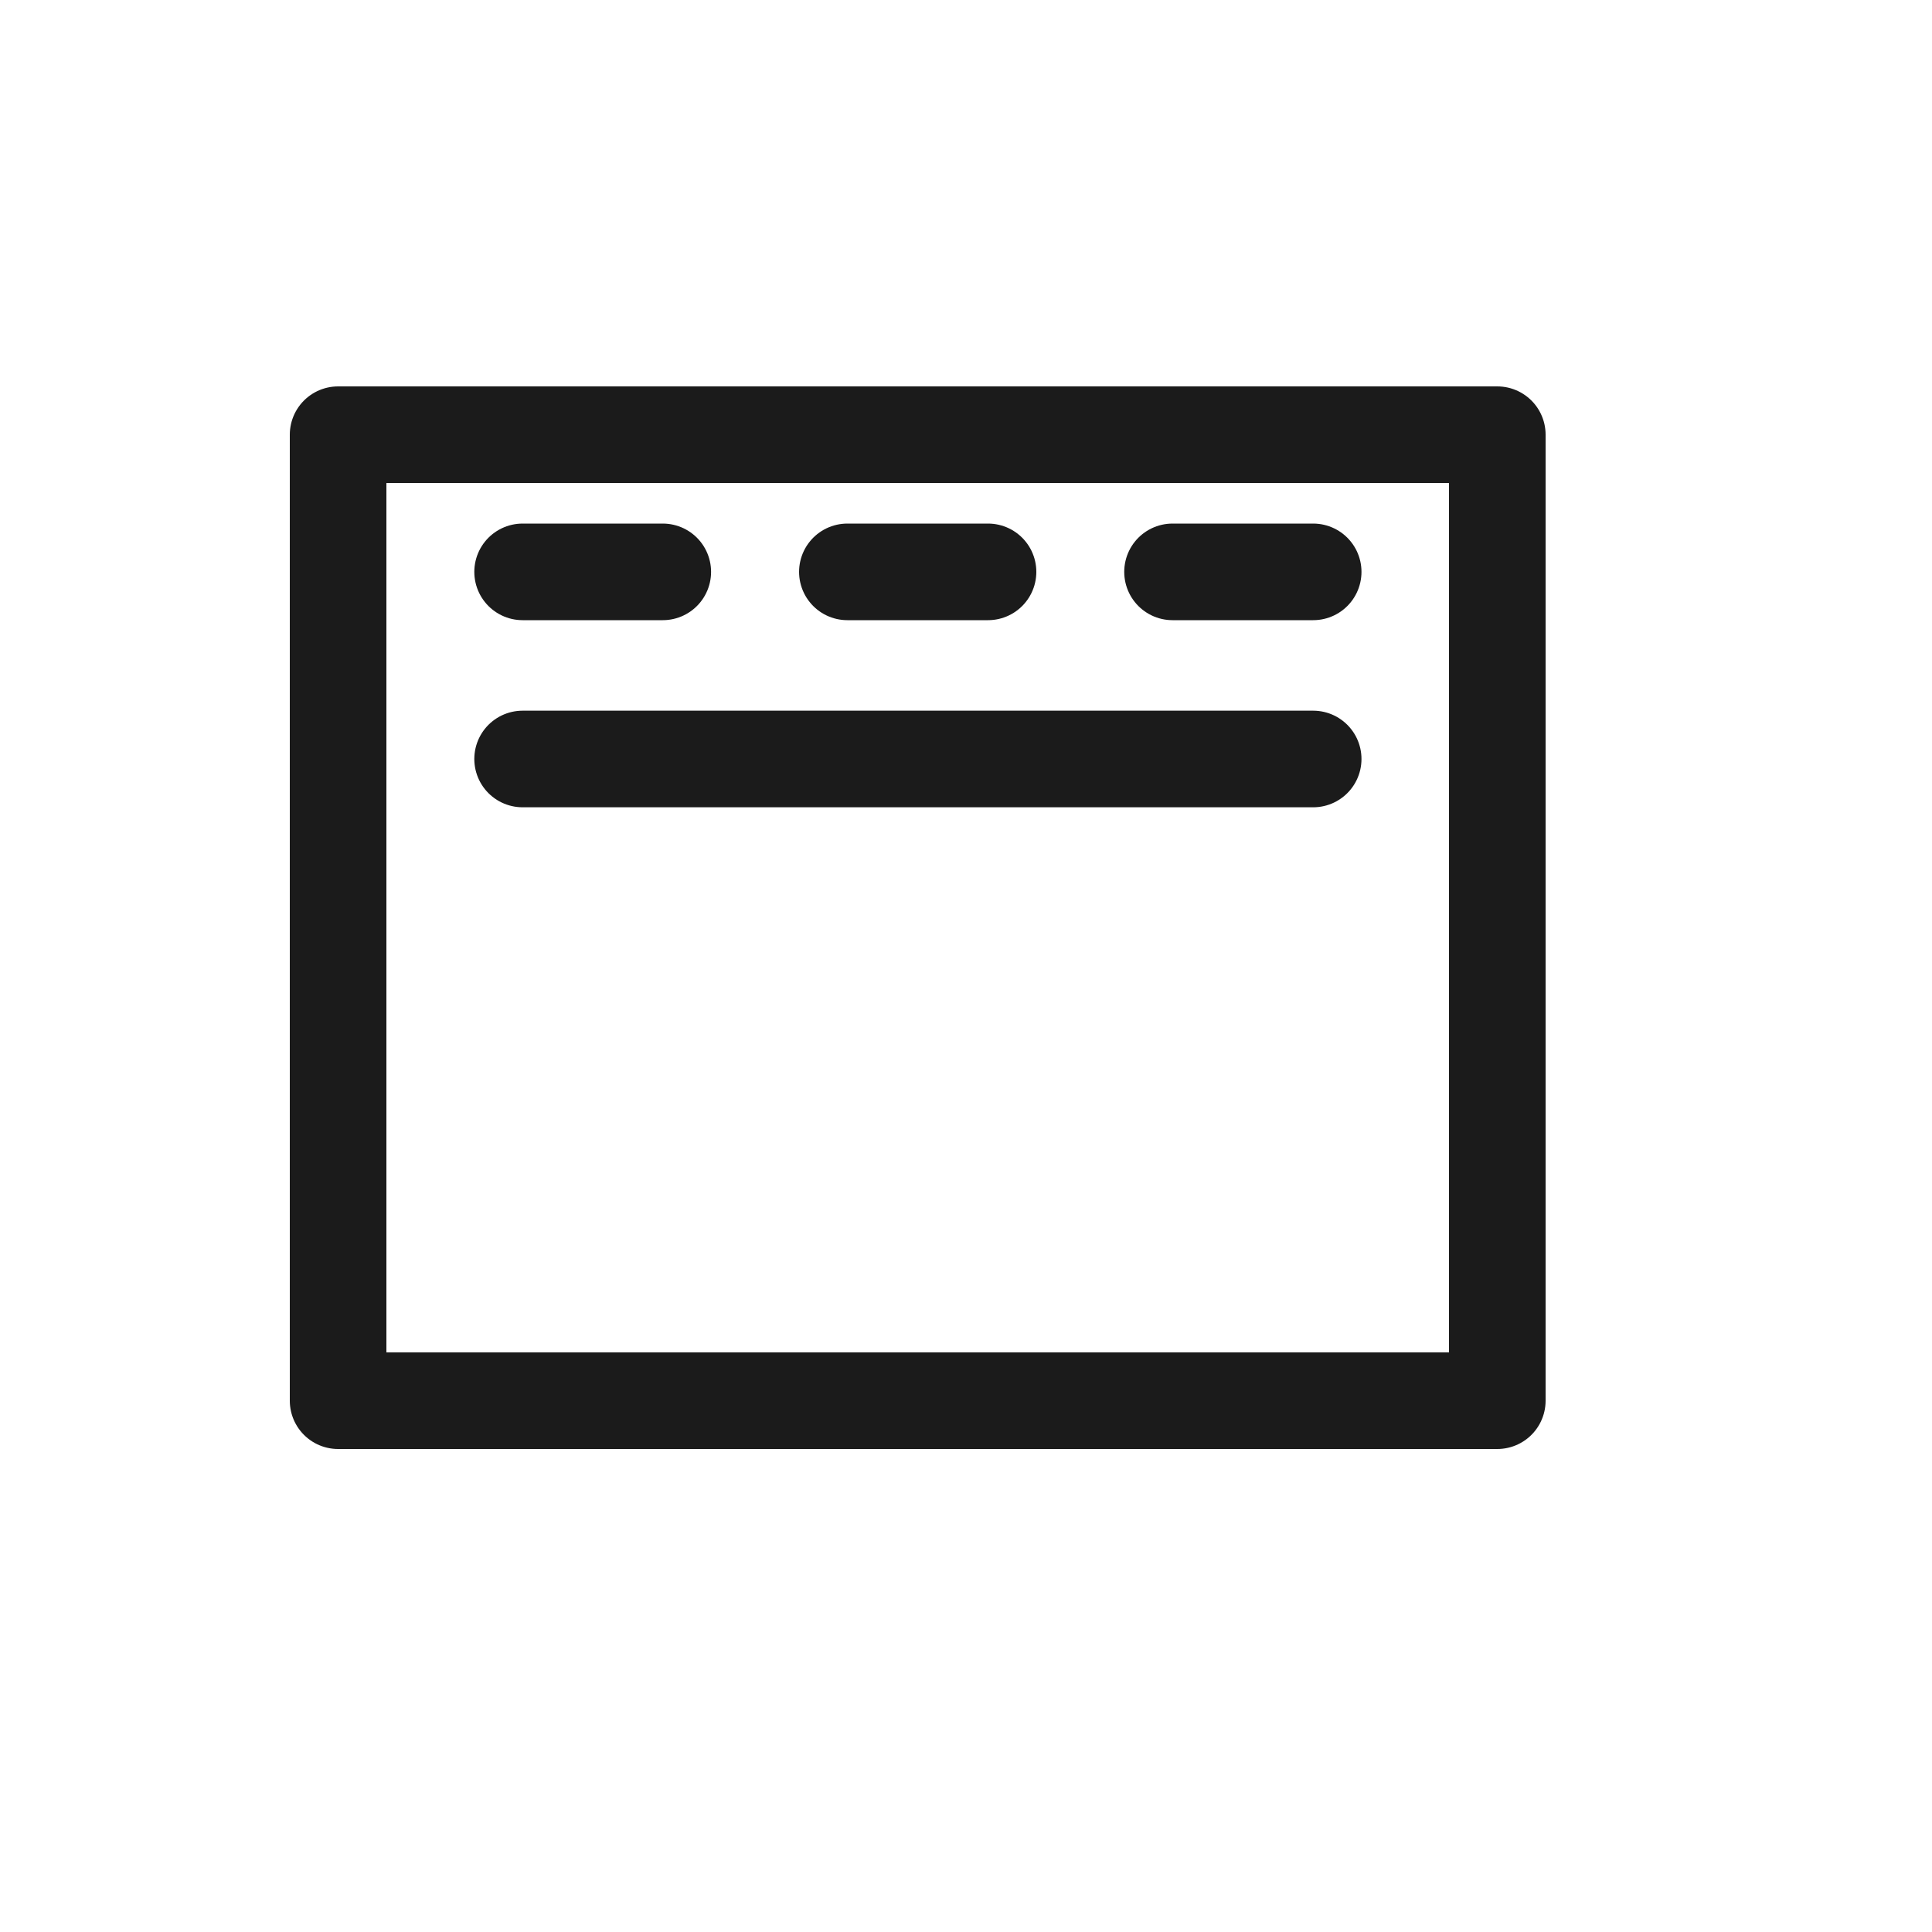 <svg width="20" height="20" viewBox="0 0 20 20" fill="none" xmlns="http://www.w3.org/2000/svg">
<g clip-path="url(#clip0_2033_2318)">
<path d="M5.41 7.857H13.594M5.41 5.92H6.861M8.772 5.92H10.228M12.138 5.92H13.594M3.5 4.5H15.5V14.5H3.5V4.5Z" stroke="#1B1B1B" stroke-linecap="round" stroke-linejoin="round"/>
</g>
<defs>
<clipPath id="clip0_2033_2318">
<rect width="13" height="11" fill="white" transform="translate(3 4)"/>
</clipPath>
</defs>
</svg>
